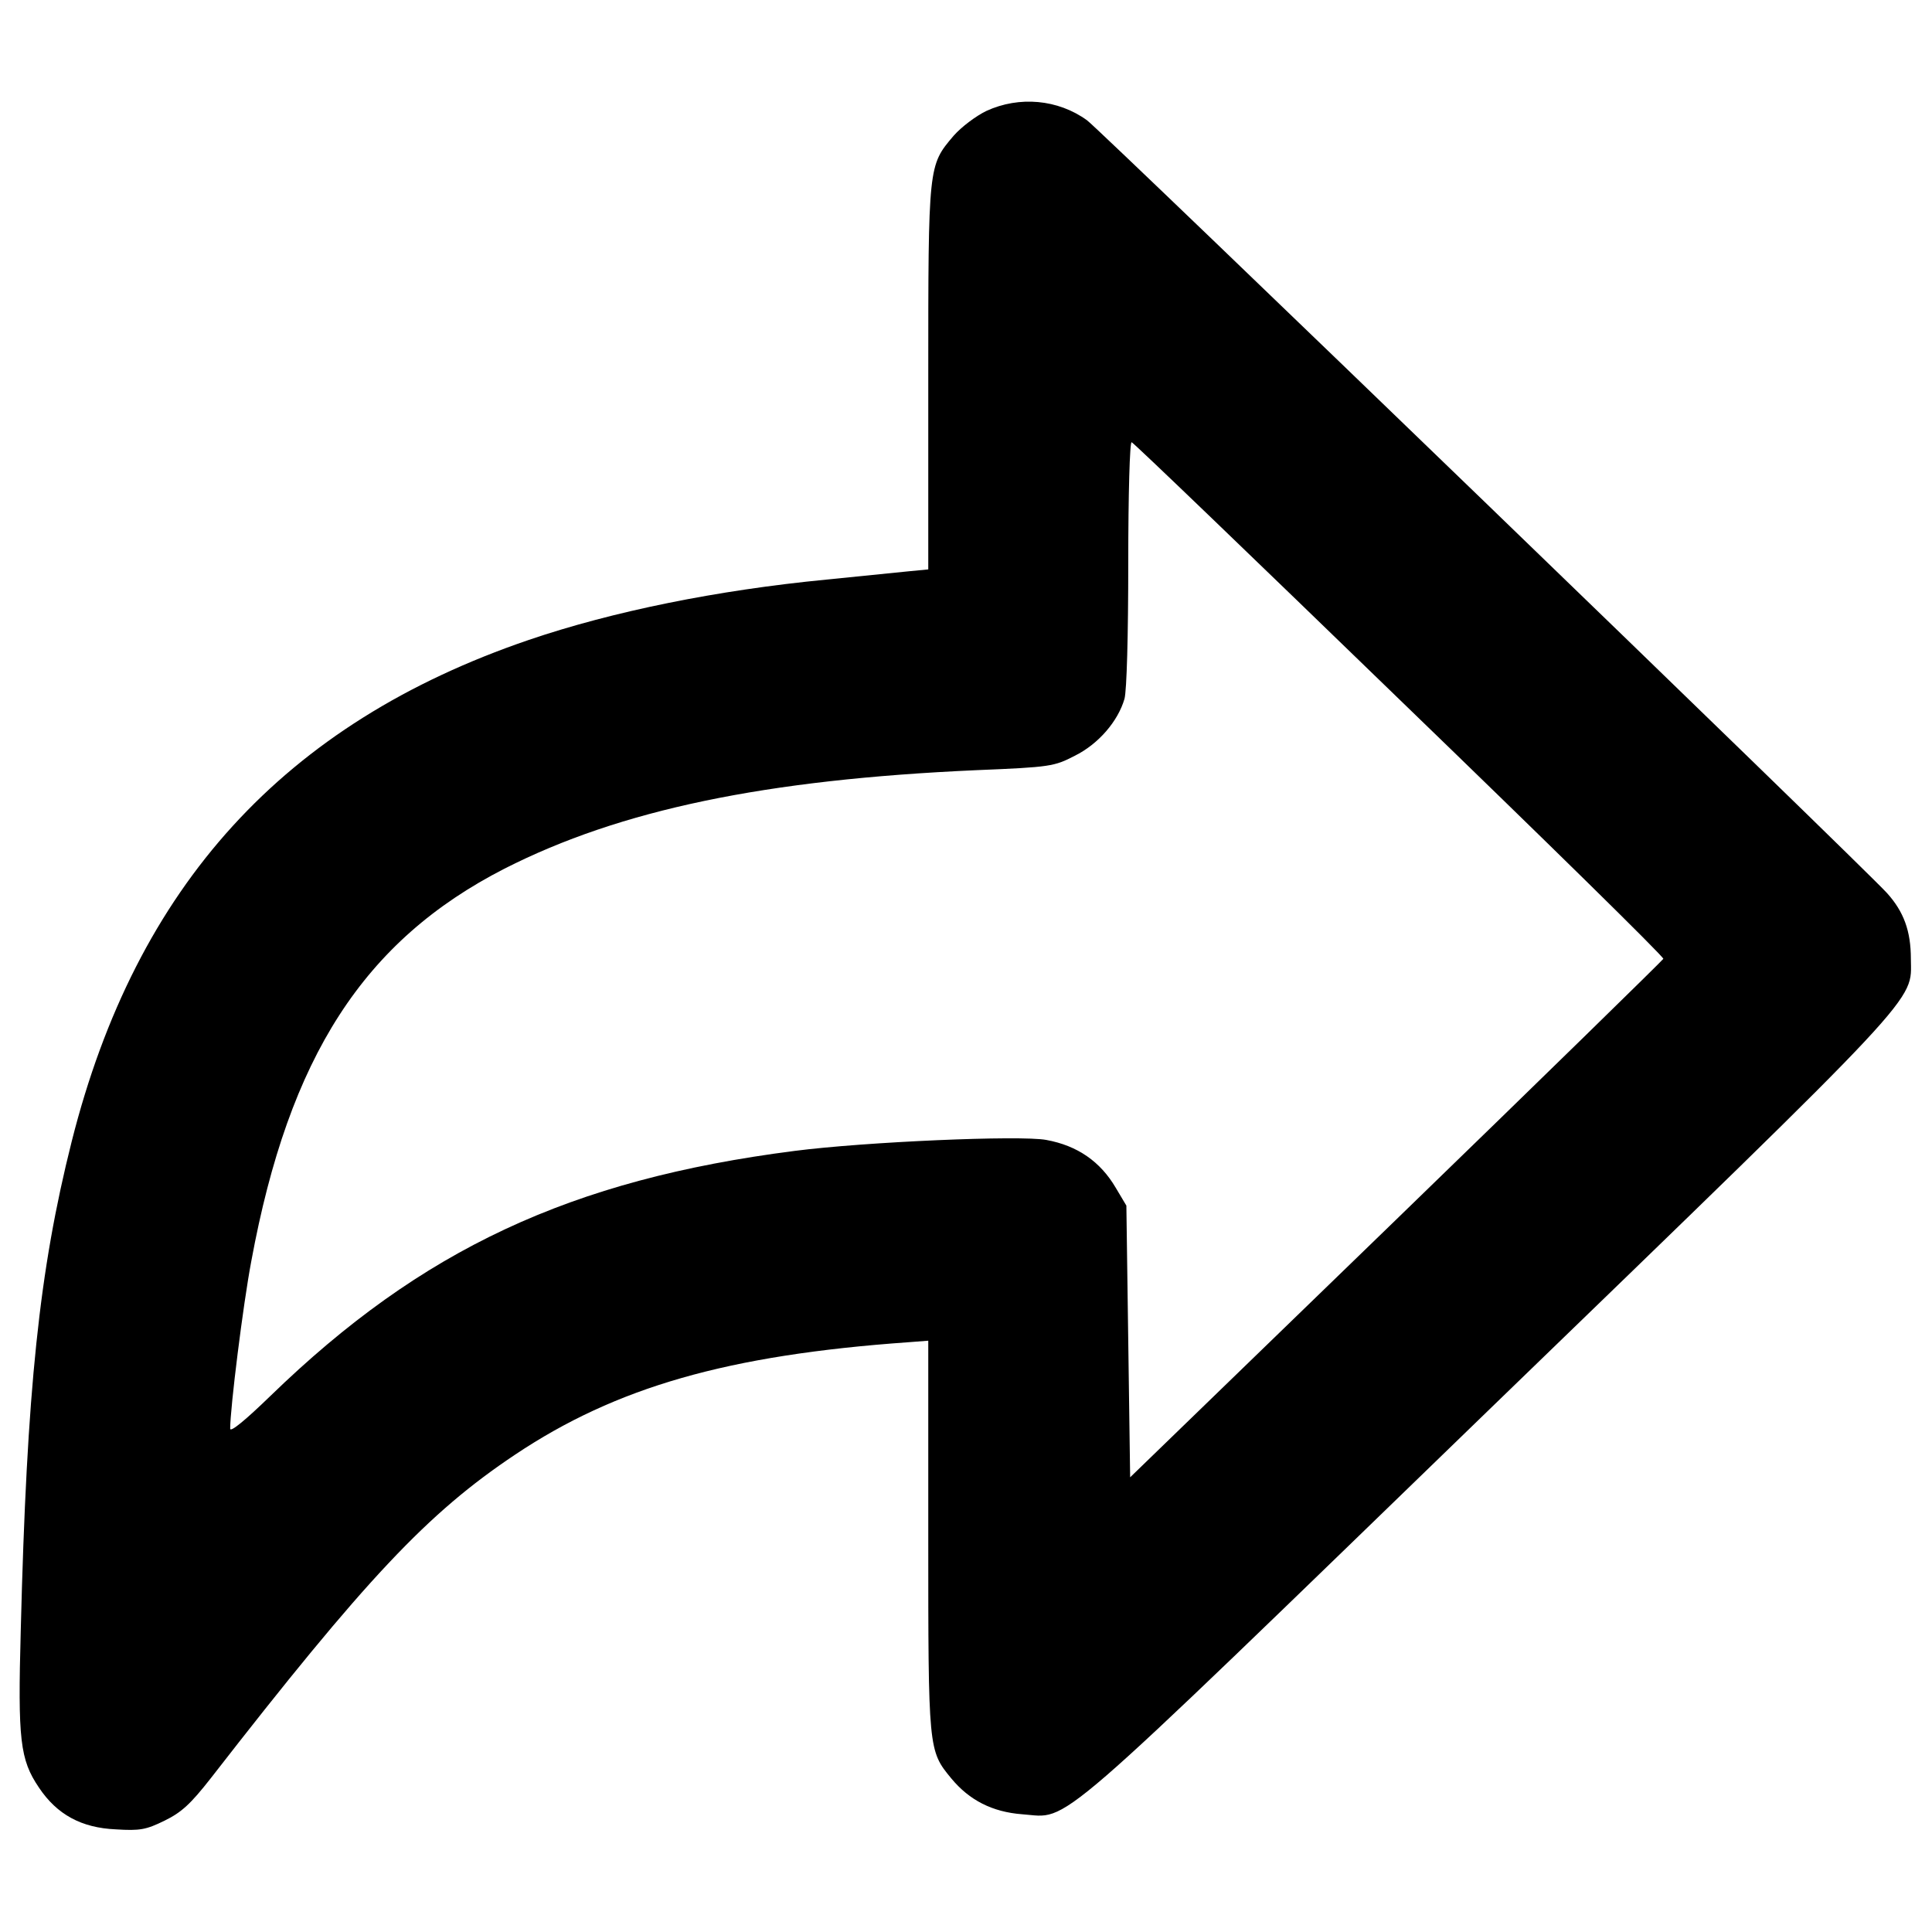 <?xml version="1.0" standalone="no"?>
<!DOCTYPE svg PUBLIC "-//W3C//DTD SVG 20010904//EN"
 "http://www.w3.org/TR/2001/REC-SVG-20010904/DTD/svg10.dtd">
<svg version="1.0" xmlns="http://www.w3.org/2000/svg"
 width="512pt" height="512pt" viewBox="0 0 512 512"
 preserveAspectRatio="xMidYMid meet">

<g transform="translate(0,512) scale(0.1,-0.1)"
fill="#000000" stroke="none">
<path d="M2614 4826 c-27 -13 -66 -42 -87 -66 -67 -79 -67 -76 -67 -641 l0
-508 -52 -5 c-29 -3 -127 -13 -218 -22 -289 -28 -566 -84 -789 -160 -648 -221
-1040 -651 -1211 -1329 -86 -342 -119 -655 -135 -1296 -8 -290 -2 -342 48
-416 48 -72 113 -107 204 -111 64 -4 80 -1 129 23 45 22 69 44 123 113 411
529 574 702 806 857 268 179 563 264 1043 298 l52 4 0 -517 c0 -568 0 -569 61
-643 48 -58 109 -89 188 -95 129 -9 54 -74 1234 1069 1166 1128 1122 1082
1121 1198 0 74 -19 125 -63 174 -62 69 -2082 2020 -2120 2048 -77 56 -180 65
-267 25z m1095 -1560 c386 -373 701 -682 699 -687 -2 -4 -320 -315 -708 -691
l-705 -683 -5 360 -5 360 -28 47 c-41 70 -102 112 -184 127 -68 13 -481 -5
-667 -29 -594 -76 -989 -261 -1389 -649 -66 -64 -107 -98 -107 -87 0 54 34
328 56 444 100 542 298 849 671 1040 307 156 690 236 1251 261 196 8 206 10
260 38 63 31 115 92 132 151 6 22 10 168 10 360 0 183 4 322 9 320 5 -1 324
-308 710 -682z"/>
</g>
</svg>
